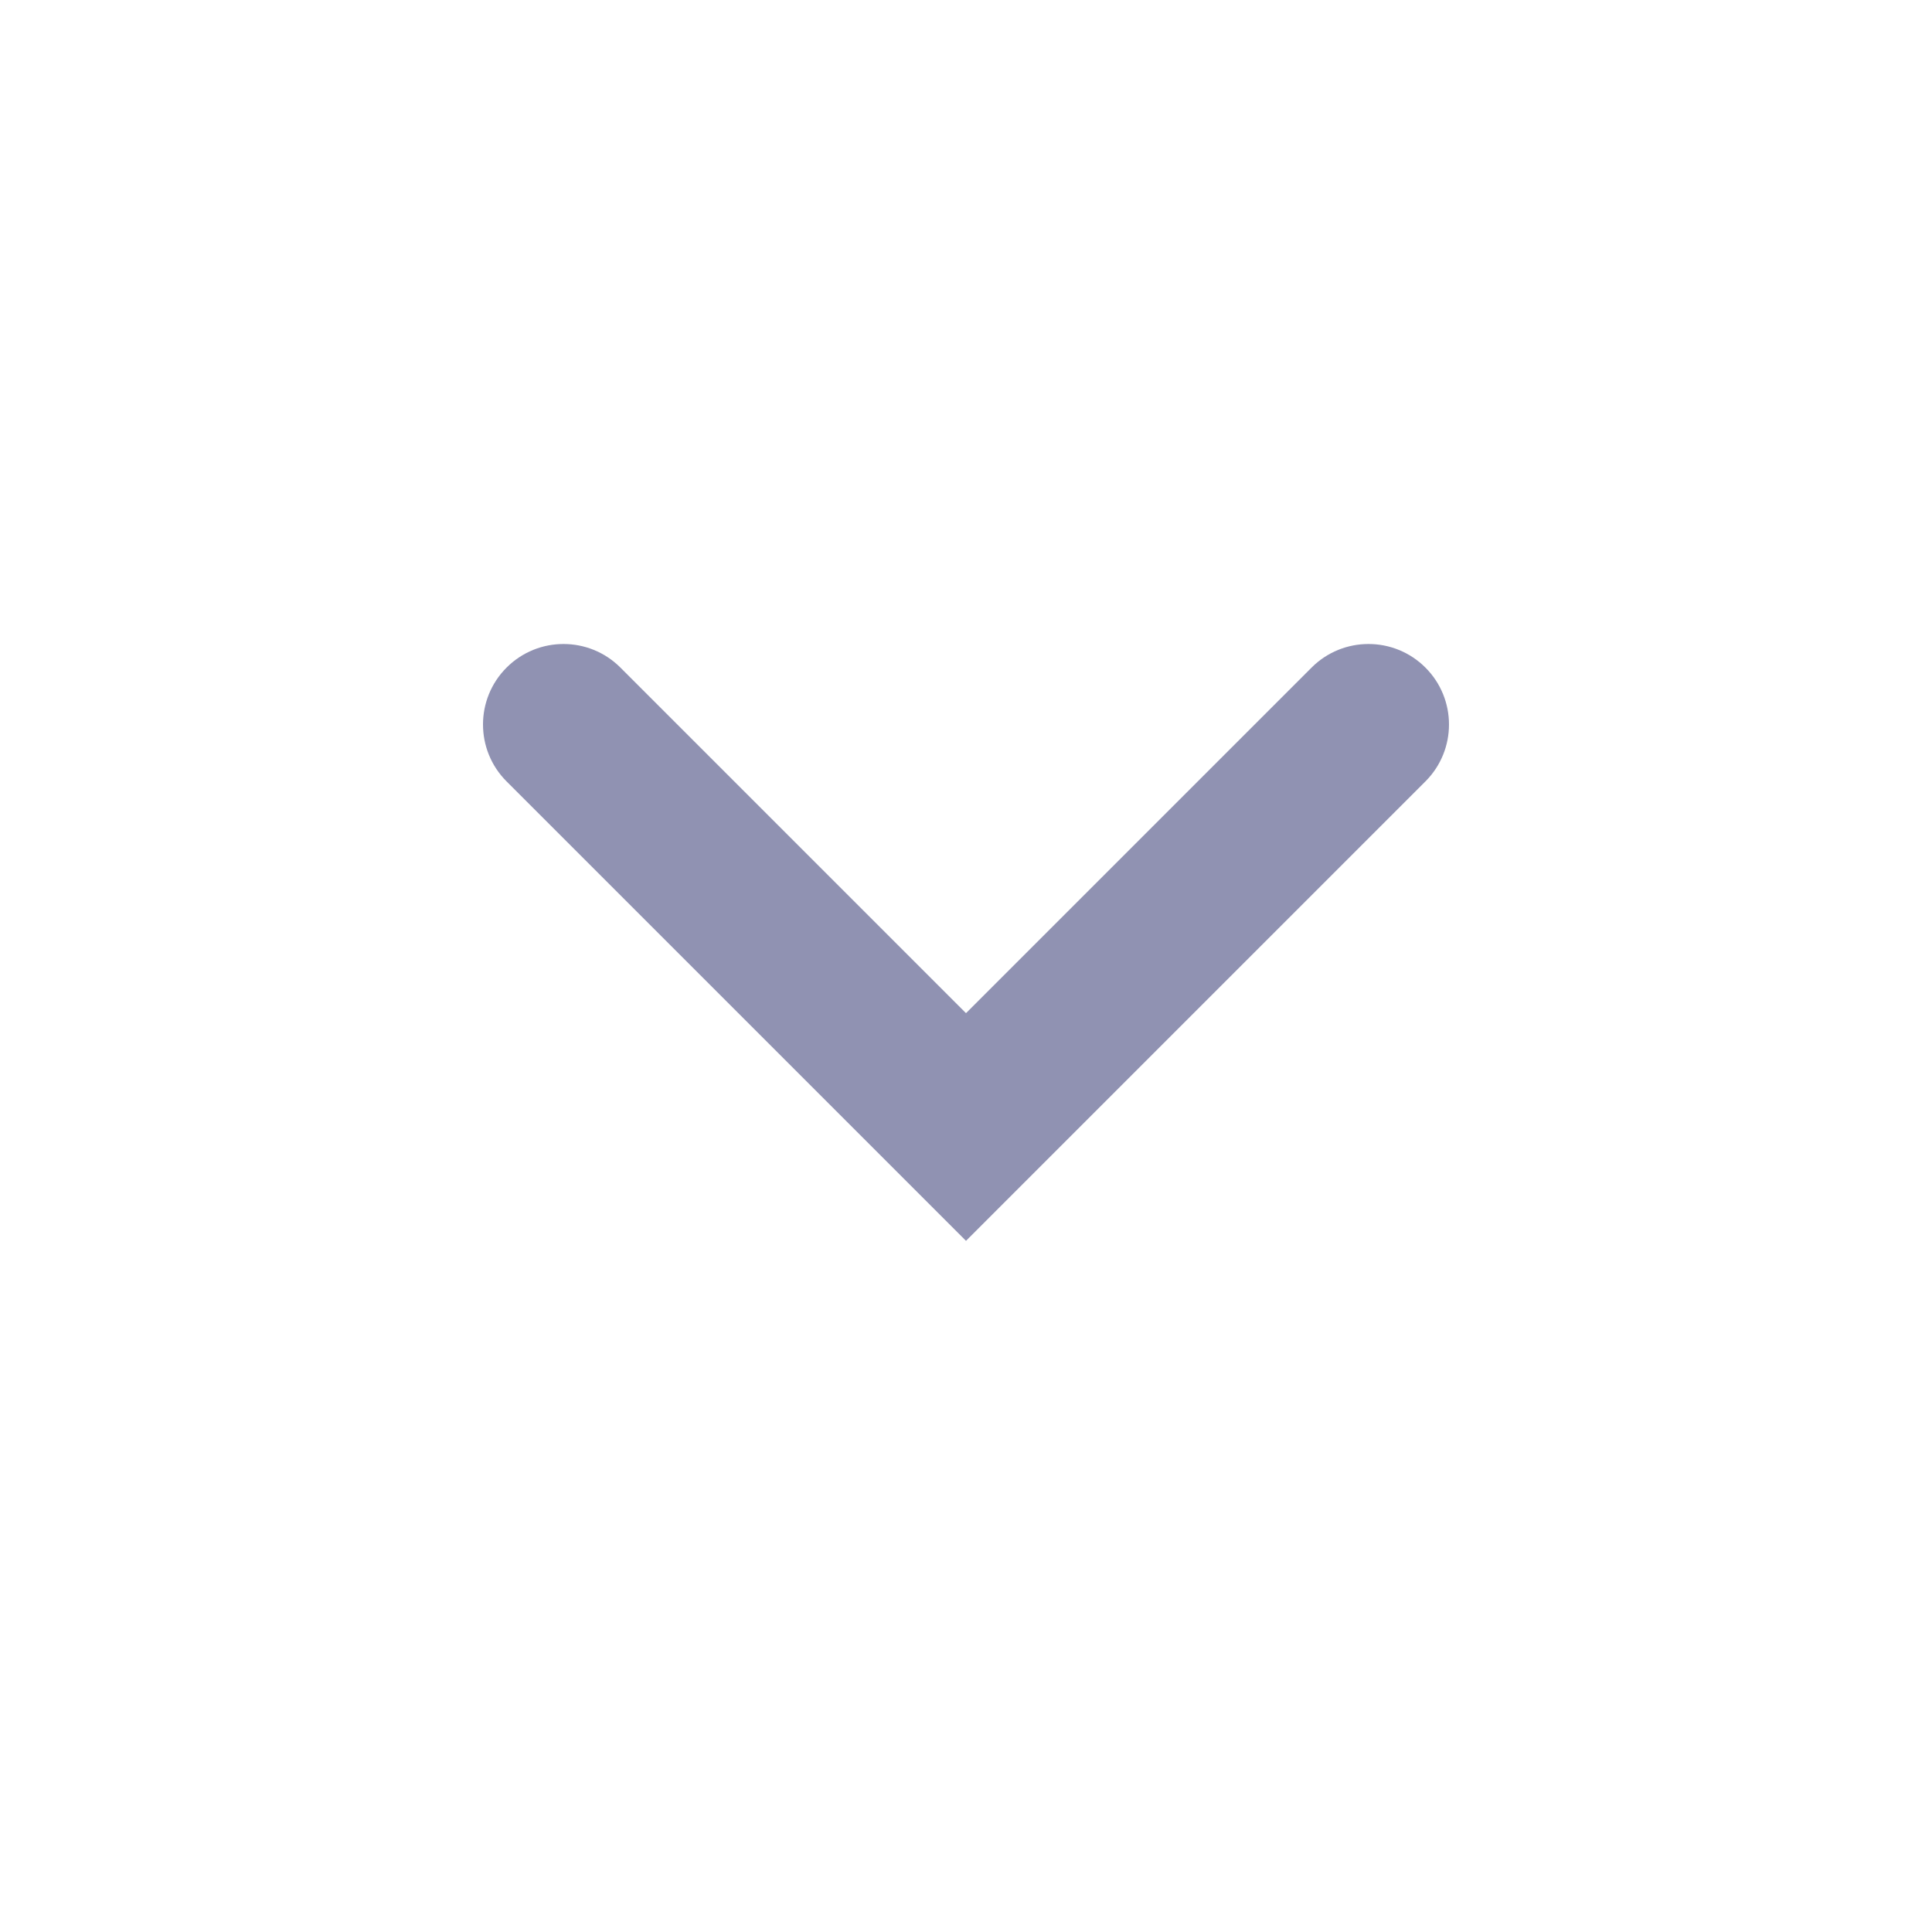 <!-- Generated by IcoMoon.io -->
<svg version="1.1" xmlns="http://www.w3.org/2000/svg" width="1024" height="1024" viewBox="0 0 1024 1024">
<title></title>
<g id="icomoon-ignore">
</g>
<path fill="#9092B2" d="M512 536.994l183.164-183.164c16.661-16.662 43.678-16.662 60.339 0s16.661 43.677 0 60.34l-243.503 243.503-243.503-243.503c-16.662-16.663-16.662-43.677 0-60.34s43.677-16.662 60.34 0l183.163 183.164z"></path>
</svg>
